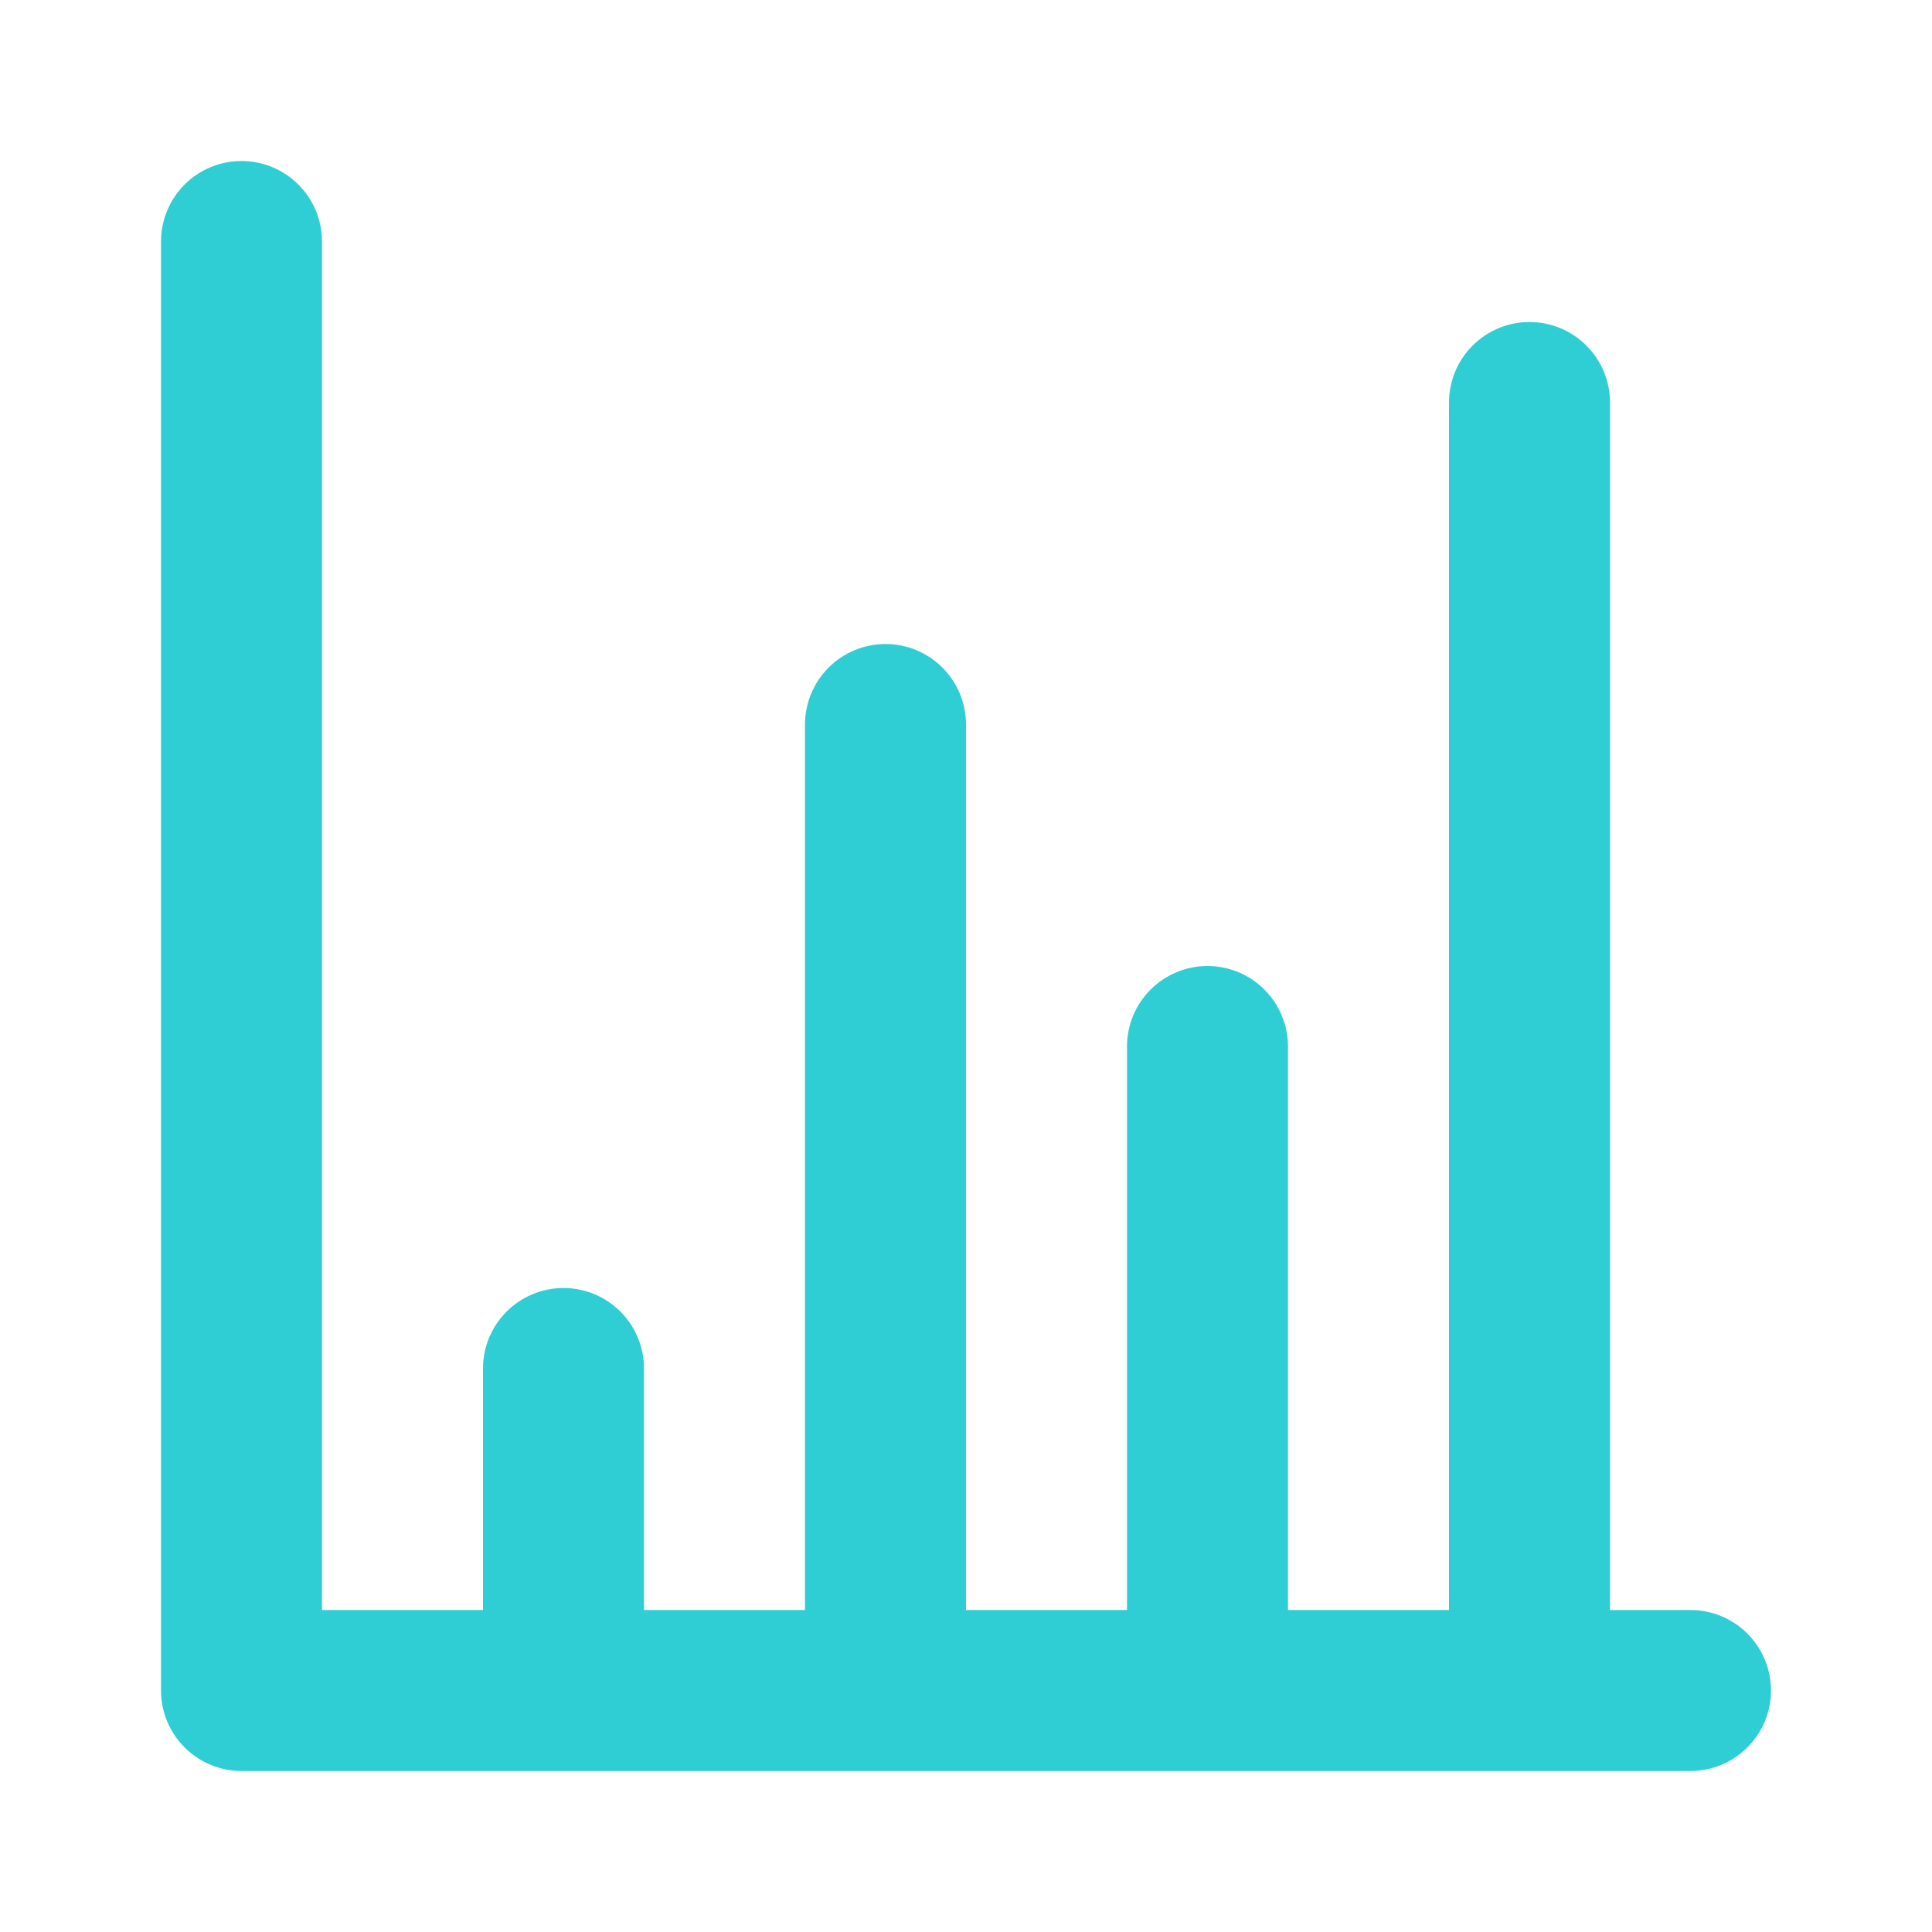 <svg width="48" height="48" viewBox="0 0 48 48" fill="none" xmlns="http://www.w3.org/2000/svg">
<path d="M42 40H40V10C40 9.47 39.789 8.961 39.414 8.586C39.039 8.211 38.53 8 38 8C37.47 8 36.961 8.211 36.586 8.586C36.211 8.961 36 9.47 36 10V40H32V26C32 25.47 31.789 24.961 31.414 24.586C31.039 24.211 30.53 24 30 24C29.47 24 28.961 24.211 28.586 24.586C28.211 24.961 28 25.47 28 26V40H24V18C24 17.47 23.789 16.961 23.414 16.586C23.039 16.211 22.53 16 22 16C21.47 16 20.961 16.211 20.586 16.586C20.211 16.961 20 17.47 20 18V40H16V34C16 33.47 15.789 32.961 15.414 32.586C15.039 32.211 14.53 32 14 32C13.47 32 12.961 32.211 12.586 32.586C12.211 32.961 12 33.47 12 34V40H8V6C8 5.47 7.789 4.961 7.414 4.586C7.039 4.211 6.53 4 6 4C5.47 4 4.961 4.211 4.586 4.586C4.211 4.961 4 5.47 4 6V42C4 42.53 4.211 43.039 4.586 43.414C4.961 43.789 5.47 44 6 44H42C42.53 44 43.039 43.789 43.414 43.414C43.789 43.039 44 42.53 44 42C44 41.47 43.789 40.961 43.414 40.586C43.039 40.211 42.53 40 42 40Z" fill="#2FCED5"/>
</svg>

